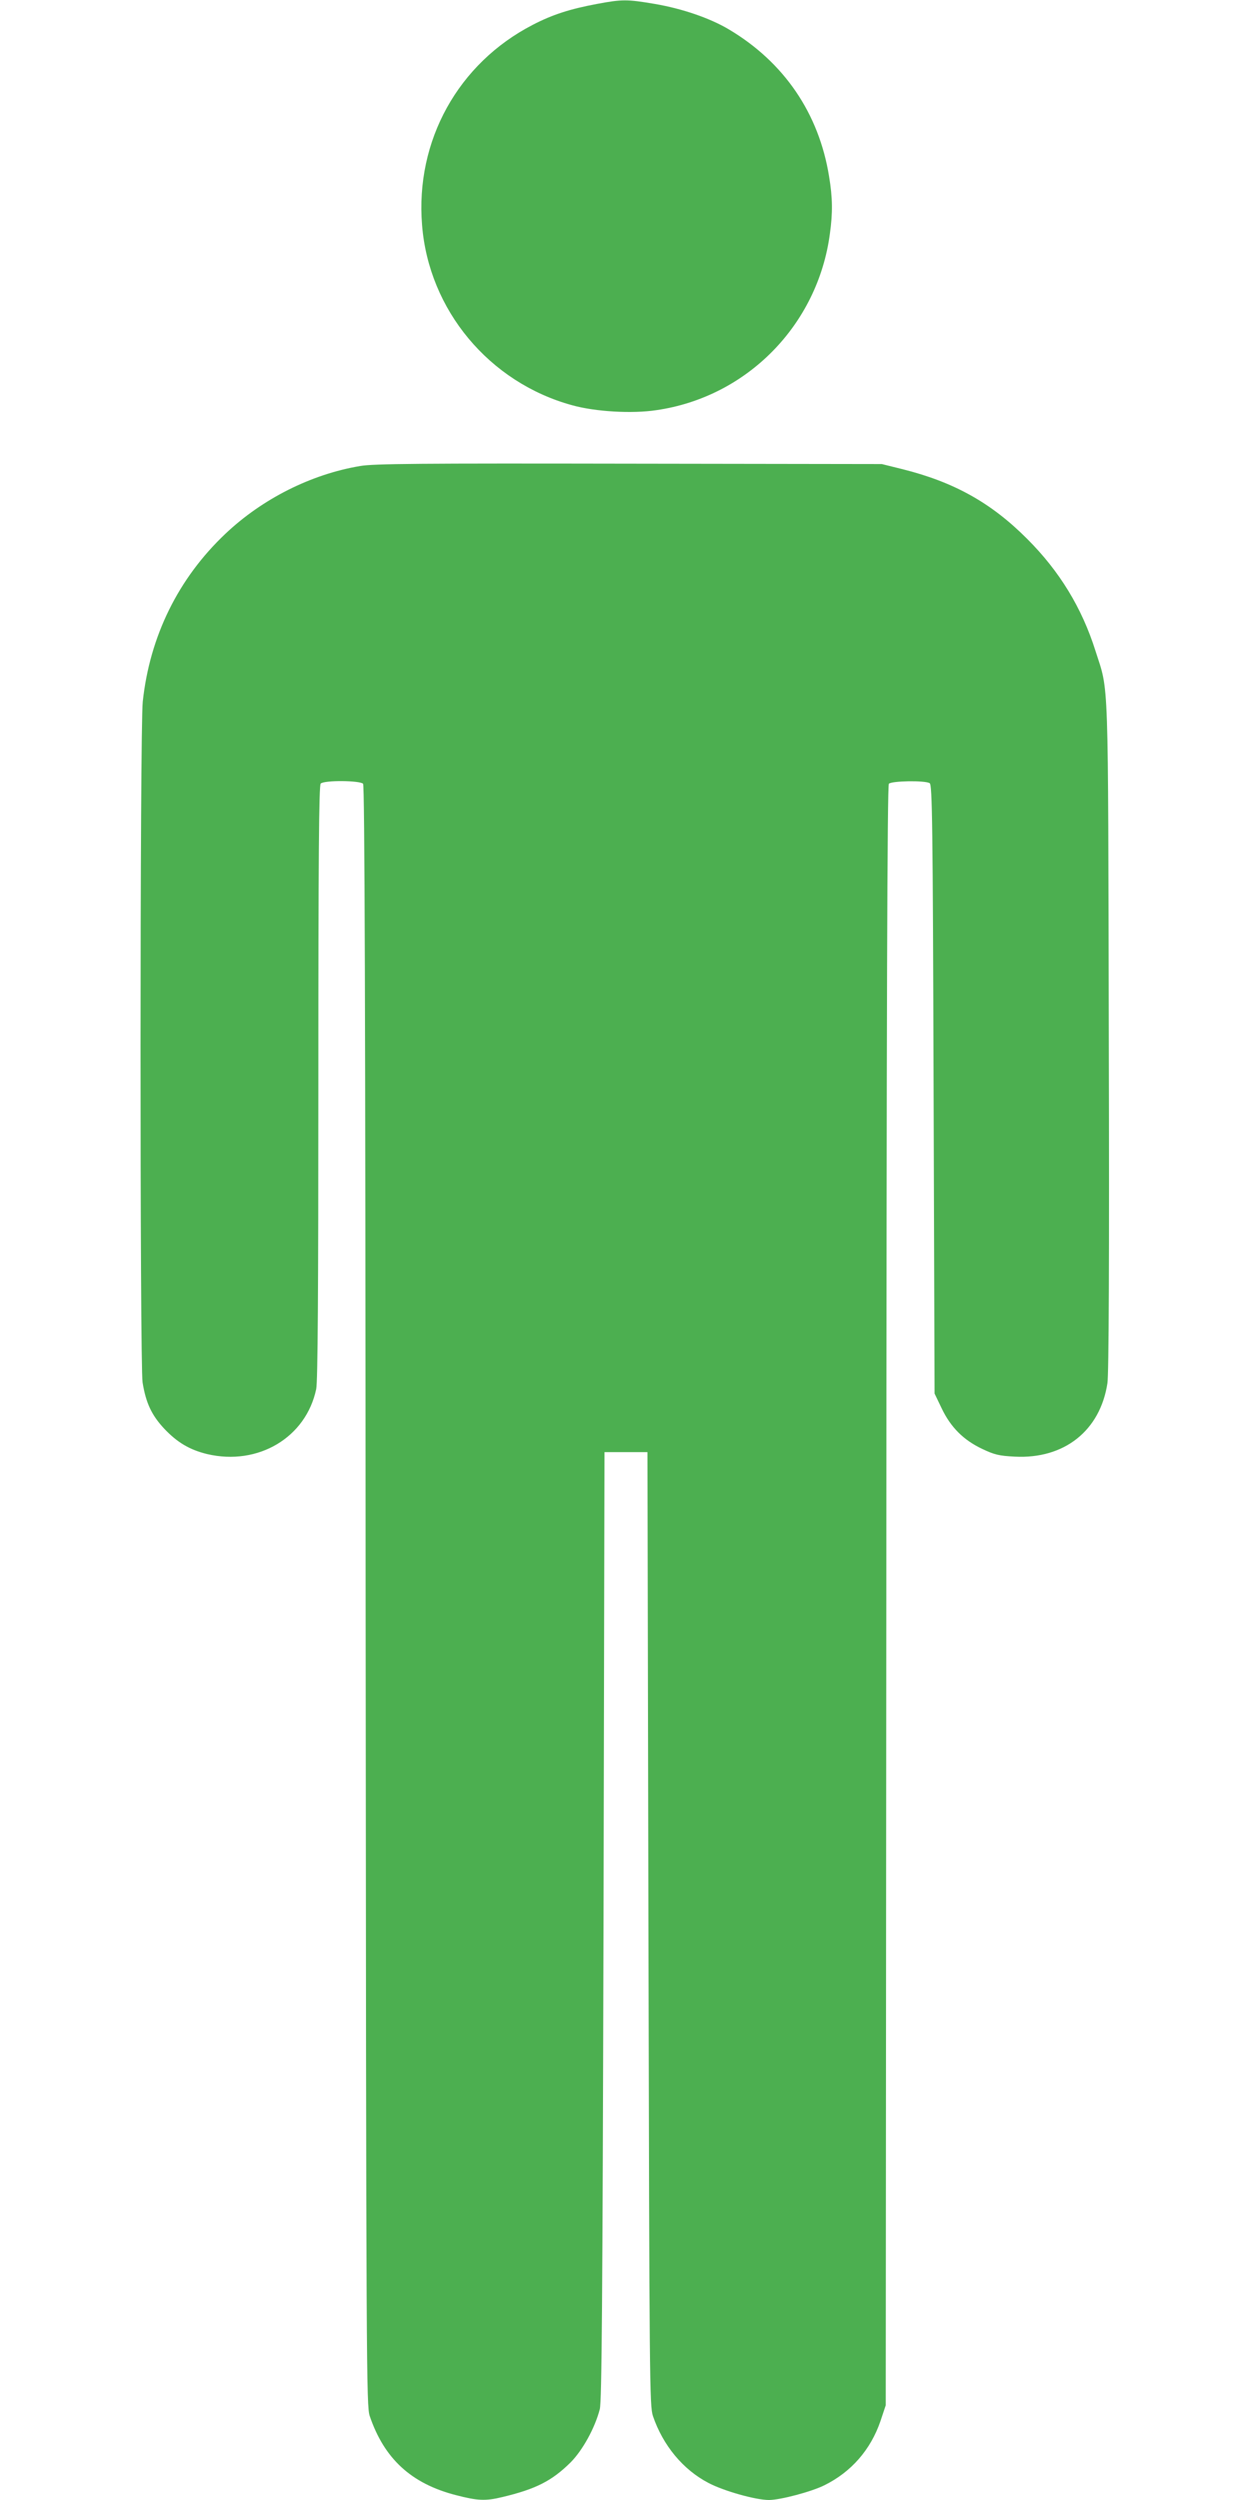 <?xml version="1.0" standalone="no"?>
<!DOCTYPE svg PUBLIC "-//W3C//DTD SVG 20010904//EN"
 "http://www.w3.org/TR/2001/REC-SVG-20010904/DTD/svg10.dtd">
<svg version="1.0" xmlns="http://www.w3.org/2000/svg"
 width="640pt" height="1280pt" viewBox="0 0 640 1280"
 preserveAspectRatio="xMidYMid meet">
<g transform="translate(0,1280) scale(0.1,-0.1)"
fill="#4caf50" stroke="none">
<path d="M3057 12780 c-139 -26 -229 -55 -329 -107 -382 -197 -602 -593 -567
-1025 34 -435 344 -807 769 -923 118 -33 307 -44 431 -25 463 67 826 436 888
903 15 107 14 185 -4 293 -52 324 -231 586 -514 754 -96 57 -238 106 -379 130
-141 24 -167 24 -295 0z"/>
<path d="M1844 10414 c-251 -42 -501 -168 -690 -347 -241 -228 -387 -524 -423
-859 -15 -132 -15 -3398 -1 -3486 17 -105 46 -167 110 -236 68 -72 131 -109
221 -131 261 -61 506 85 558 333 8 38 11 493 11 1570 0 1167 3 1521 12 1530
18 18 202 16 217 -1 8 -10 12 -1130 13 -4158 3 -3999 4 -4146 21 -4199 74
-218 212 -346 441 -405 112 -29 151 -31 238 -10 172 41 254 83 350 178 62 63
124 176 149 272 10 40 14 542 19 2475 l5 2425 110 0 110 0 5 -2440 c5 -2338 6
-2442 23 -2495 51 -150 154 -275 285 -343 78 -41 241 -87 309 -87 58 0 220 43
285 76 137 68 236 182 286 328 l27 81 3 4144 c1 3030 5 4148 13 4158 13 15
185 18 209 3 13 -8 16 -197 20 -1567 l5 -1558 36 -75 c46 -97 112 -163 207
-208 63 -30 87 -36 168 -40 253 -13 437 133 474 376 7 45 10 623 7 1777 -4
1891 1 1755 -68 1972 -70 222 -185 409 -349 573 -185 186 -376 292 -640 358
l-105 26 -1295 2 c-1064 2 -1310 0 -1376 -12z"/>
</g>
</svg>
